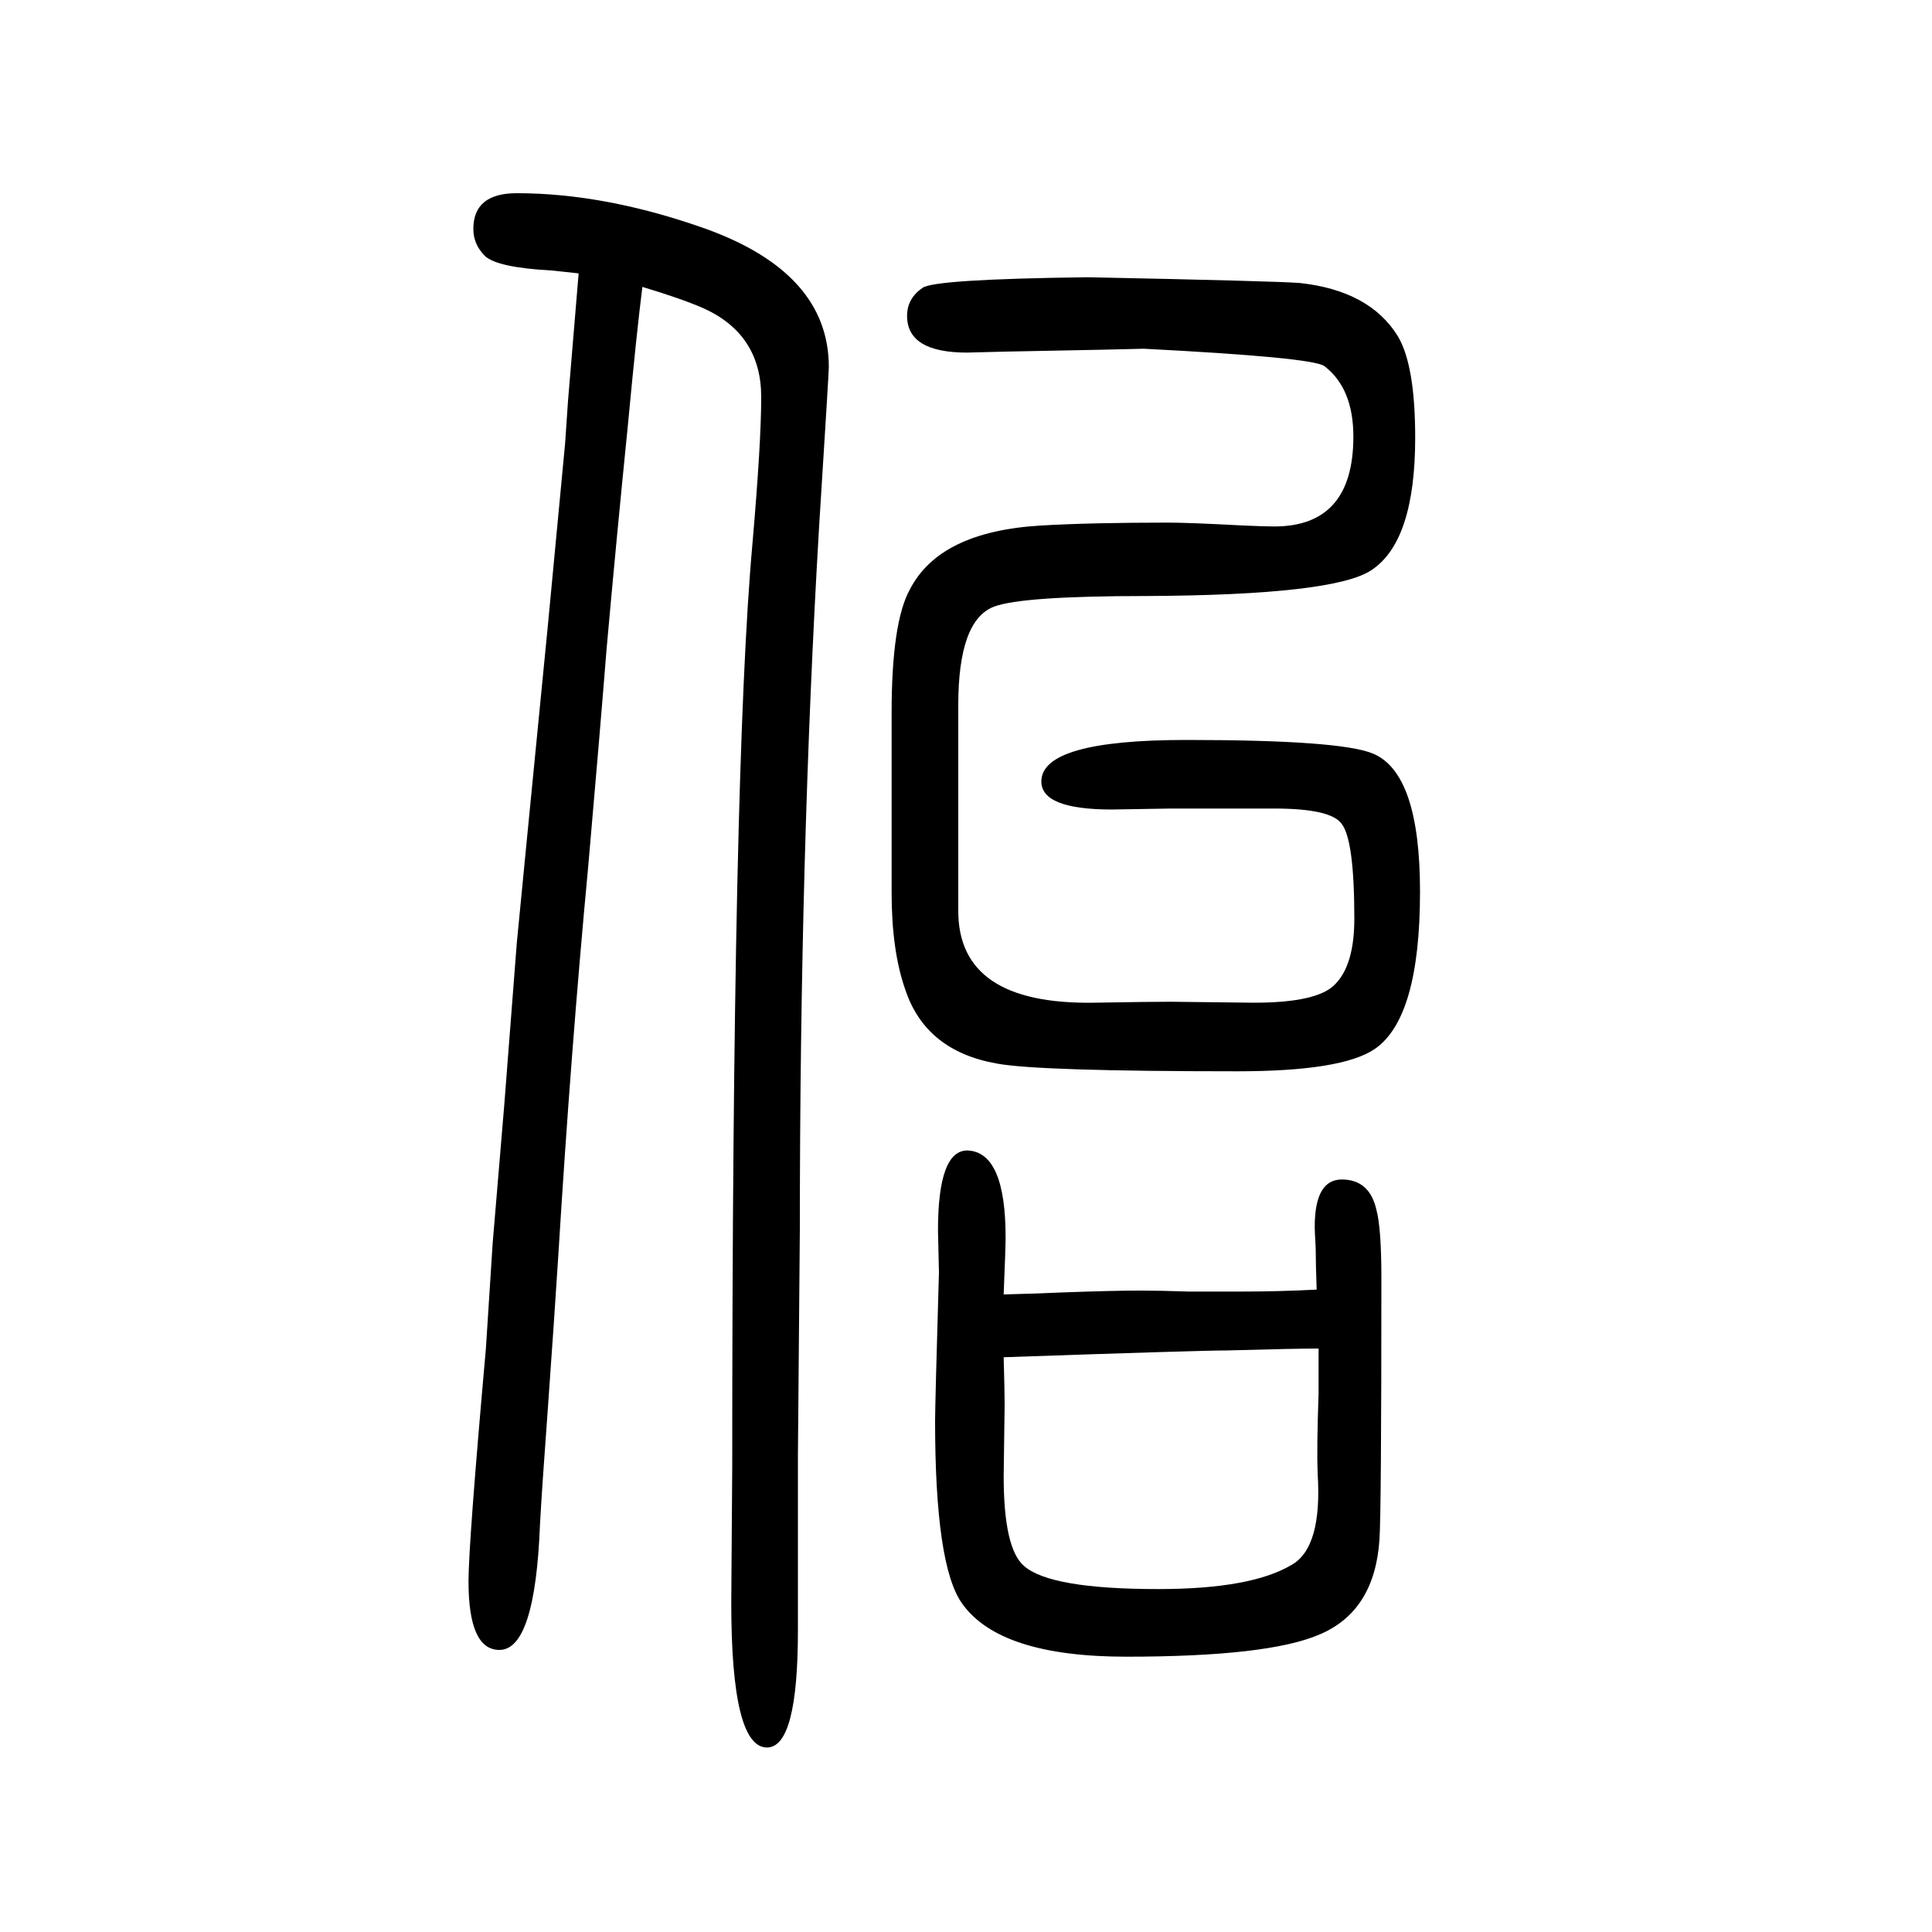 <svg xmlns="http://www.w3.org/2000/svg" xmlns:xlink="http://www.w3.org/1999/xlink" height="100" width="100" version="1.1"><path d="M1363 315q-1 29 -1 43q-1 17 -1 22q0 49 28 49q29 0 36 -32q5 -19 5 -70q0 -244 -2 -271q-5 -74 -62 -98q-53 -23 -200 -23q-131 0 -170 55q-28 39 -28 189q0 17 4 154l-1 43q0 84 31 83q39 -2 39 -90q0 -10 -2 -59q39 1 59 2q53 2 83 2q19 0 49 -1h57q37 0 76 2z
M1365 254q-24 0 -96 -2q-27 0 -230 -7q1 -36 1 -49l-1 -74q0 -75 21 -93q27 -24 139 -24q96 0 138 25q32 18 27 95q-1 25 1 83v46zM665 1353q-6 -47 -15 -143q-12 -119 -22 -231q-7 -88 -19 -225q-18 -191 -31 -403q-4 -63 -11 -161q-6 -81 -8 -118q-5 -130 -42 -130
q-32 0 -32 71q0 39 18 241l7 109l12 143l13 168l11 113l21 214l18 190l3 44l11 132q-18 2 -28 3q-56 3 -69 15q-12 12 -12 28q0 37 45 37q92 0 196 -37q127 -46 127 -143q0 -6 -10 -164q-20 -338 -20 -728l-2 -235v-181q0 -121 -32 -121q-37 0 -37 150l1 140q0 726 21 957
q9 104 9 151q0 65 -60 92q-23 10 -63 22zM992 920v-213q0 -97 140 -95q59 1 80 1l86 -1q66 0 84 19q20 20 20 68q0 81 -13 98q-11 16 -70 16h-107l-61 -1q-73 0 -73 29q0 43 150 43q159 0 193 -14q49 -20 49 -143q0 -131 -47 -163q-34 -23 -142 -23q-206 0 -249 8
q-74 13 -95 77q-14 40 -14 100v186q0 94 19 128q31 60 136 66q51 3 131 3q22 0 78 -3q22 -1 32 -1q82 0 82 93q0 50 -30 73q-12 9 -187 18l-42 -1l-102 -2l-39 -1q-62 0 -62 38q0 18 16 29q12 9 171 11q196 -4 220 -6q72 -8 101 -55q18 -30 18 -105q0 -107 -45 -137
q-38 -26 -233 -27q-129 0 -158 -11q-37 -14 -37 -102z" style="" transform="scale(0.05 -0.05) translate(0 -1650)"/></svg>